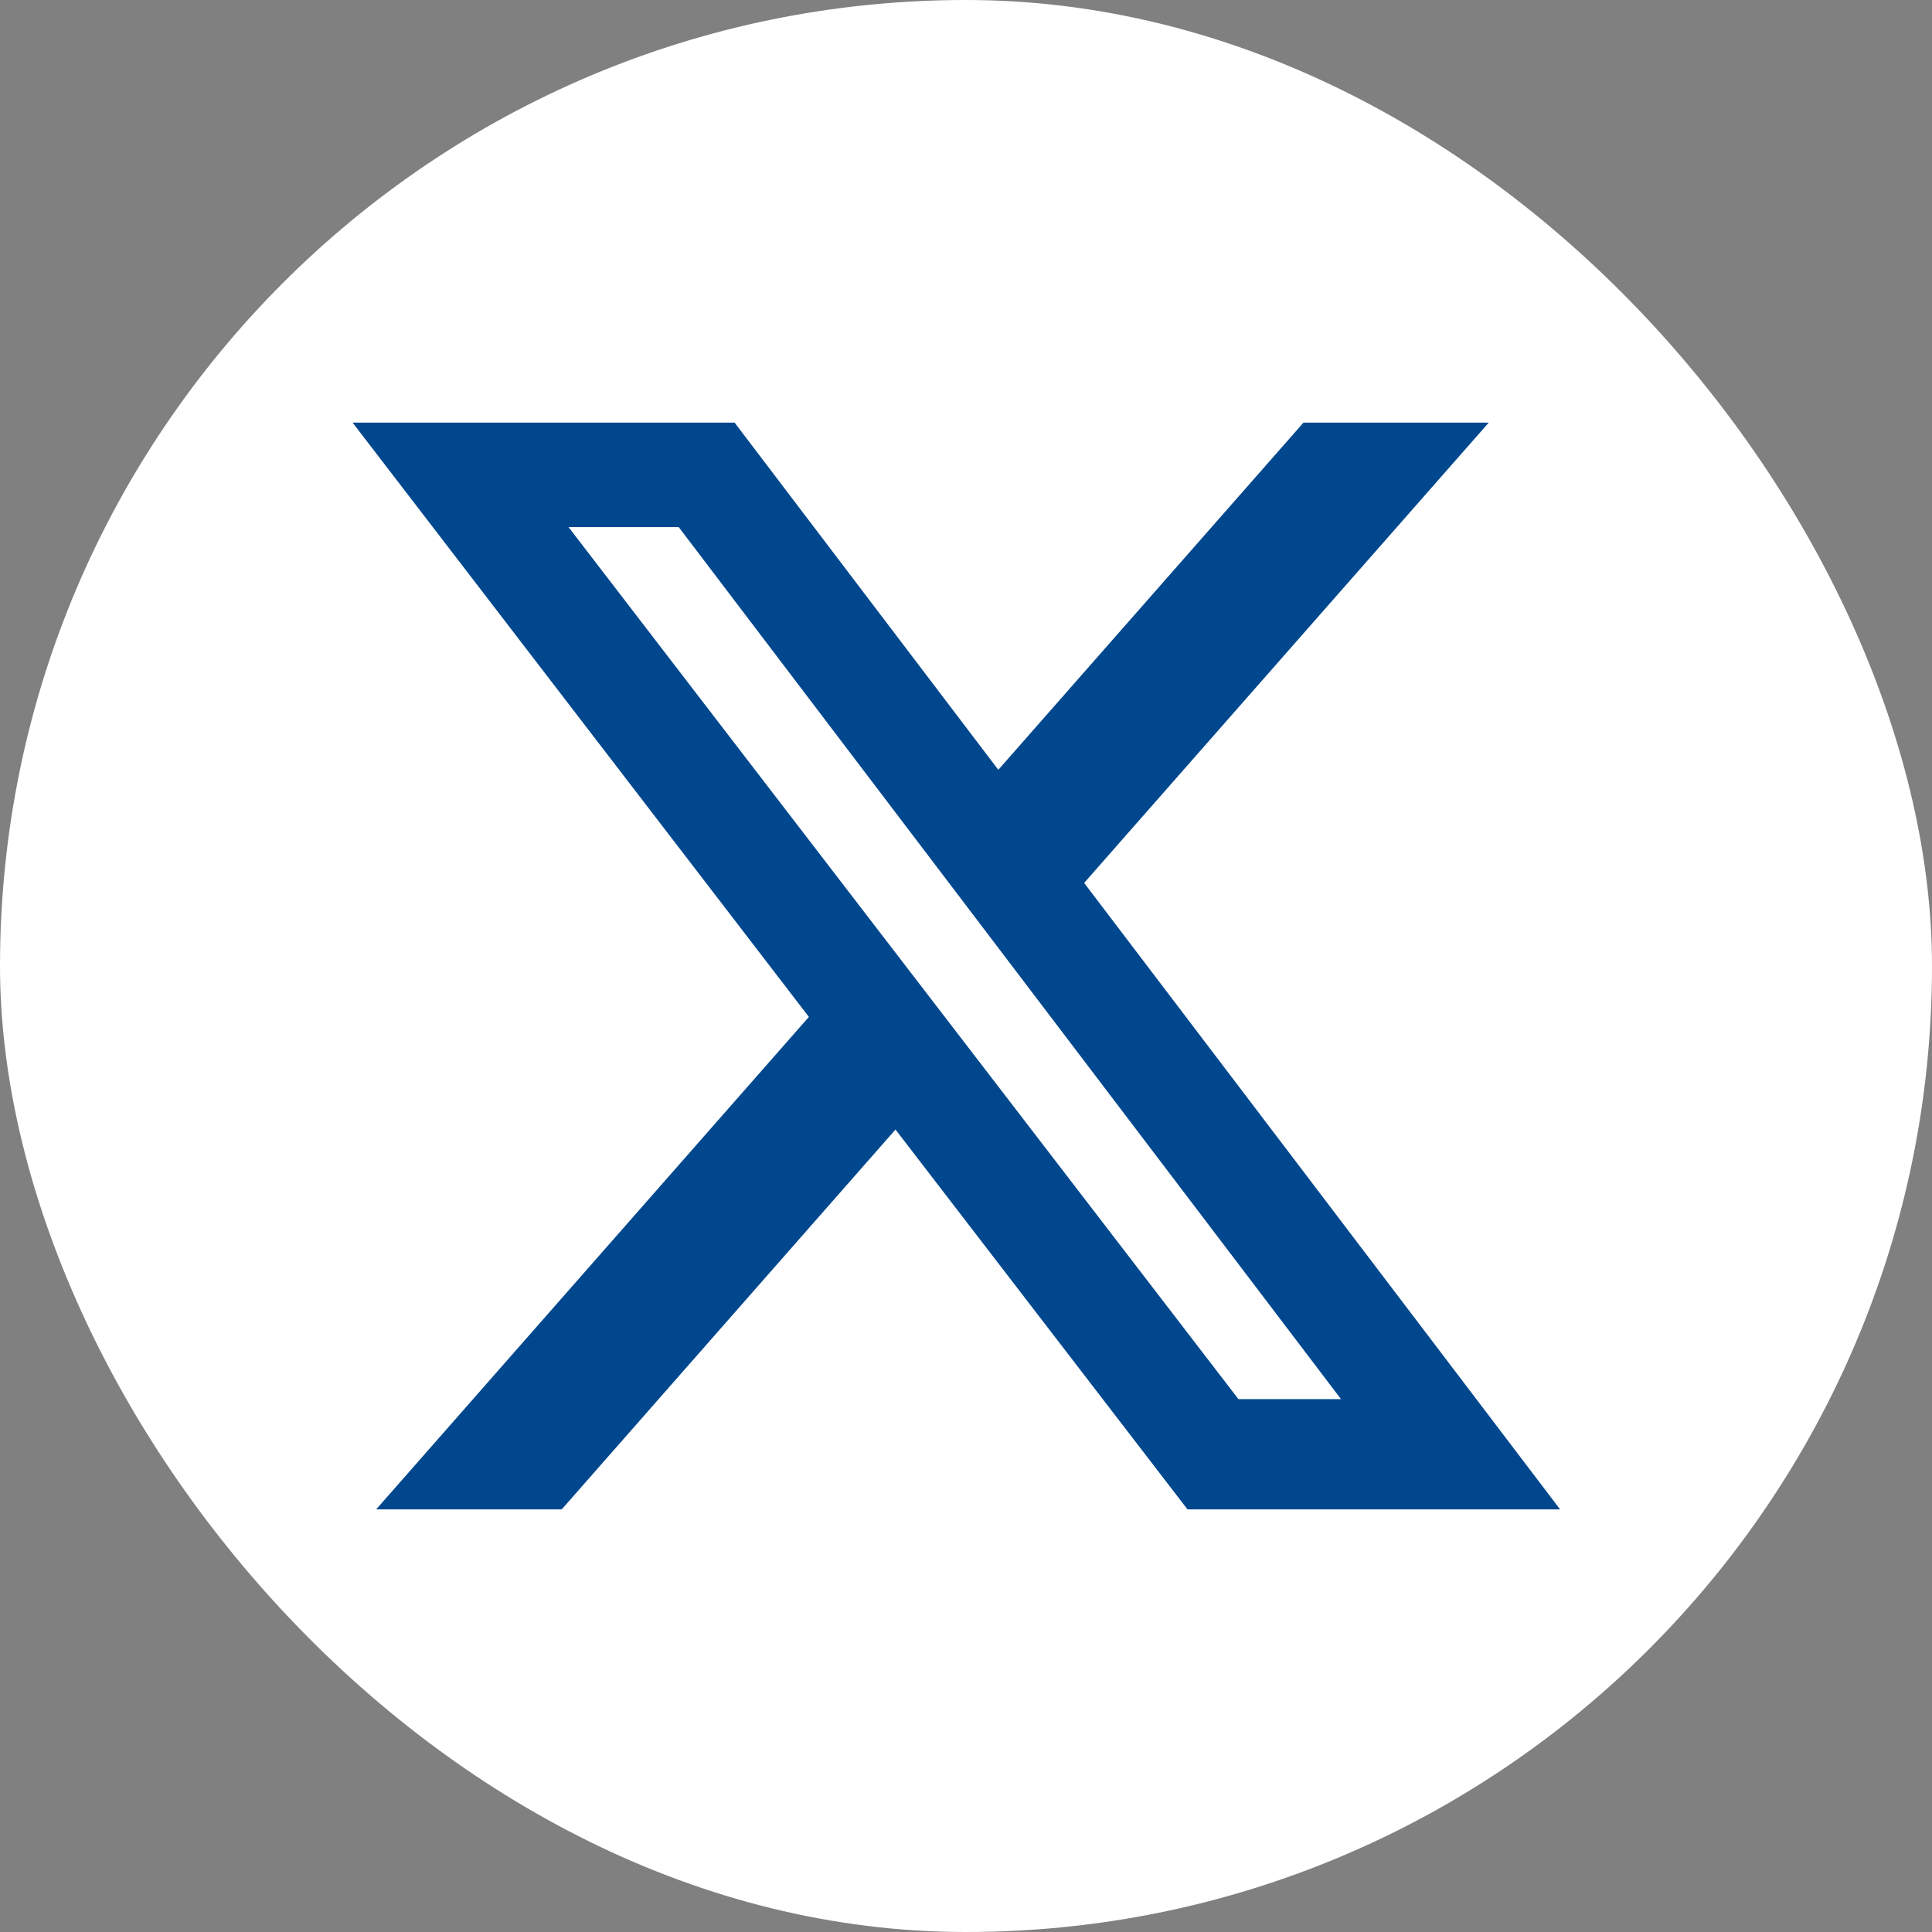 <svg width="40" height="40" viewBox="0 0 40 40" fill="none" xmlns="http://www.w3.org/2000/svg">
<rect x="0" y="0" width="40" height="40" fill="#808080" stroke="none"/>
<rect width="40" height="40" rx="20" fill="white"/>
<path d="M26.987 8.75H30.823L22.446 18.28L32.3 31.25H24.586L18.54 23.386L11.63 31.25H7.788L16.747 21.054L7.3 8.75H15.209L20.669 15.938L26.987 8.75ZM25.64 28.967H27.764L14.052 10.913H11.771L25.64 28.967Z" fill="#00478E"/>
</svg>
